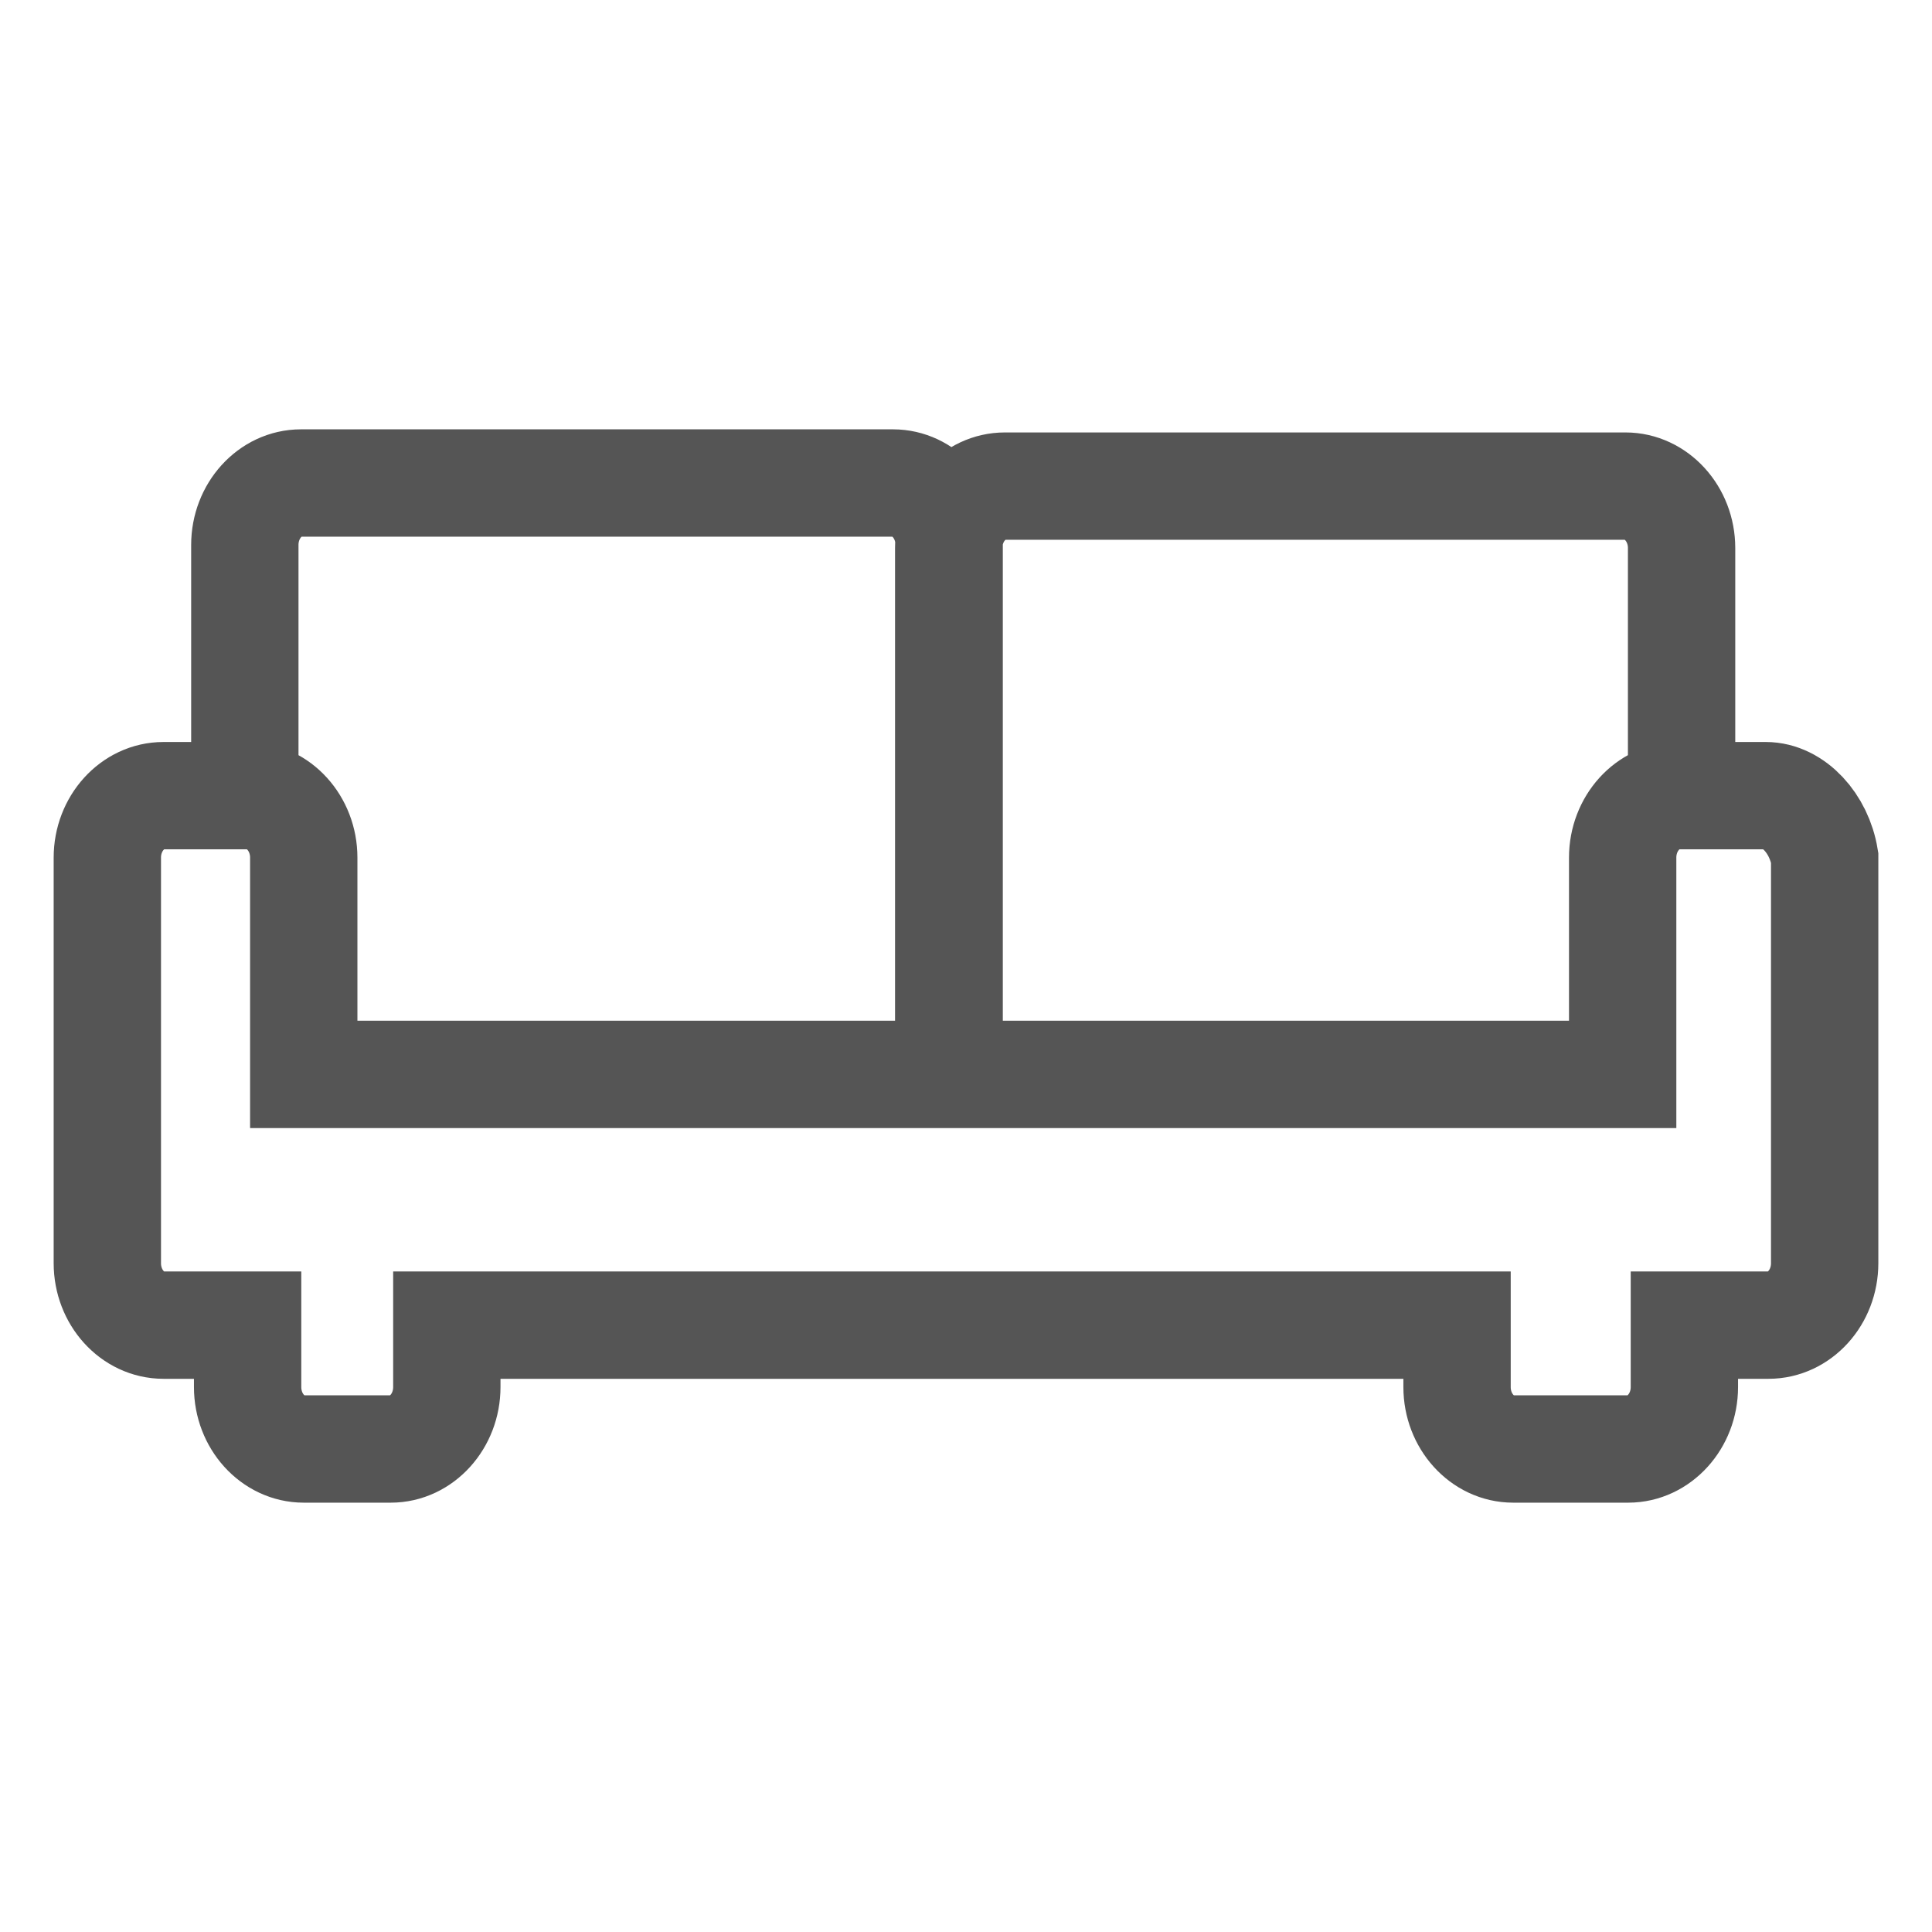 <svg width="24" height="24" viewBox="0 0 18 11" fill="none" xmlns="http://www.w3.org/2000/svg">
    <path
        d="M2.281 3.712V1.577C2.281 1.26 2.516 1 2.804 1H8.32C8.608 1 8.843 1.26 8.843 1.577V6.481M8.839 6.51V1.606C8.839 1.288 9.074 1.029 9.362 1.029H15.144C15.431 1.029 15.667 1.288 15.667 1.606V3.74M16.451 3.913H15.64C15.353 3.913 15.118 4.173 15.118 4.49V6.51H2.83V4.49C2.83 4.173 2.595 3.913 2.307 3.913H1.523C1.235 3.913 1 4.173 1 4.49V8.269C1 8.587 1.235 8.846 1.523 8.846H2.307V9.423C2.307 9.74 2.542 10 2.83 10H3.641C3.928 10 4.163 9.74 4.163 9.423V8.846H13.575V9.423C13.575 9.74 13.81 10 14.098 10H15.17C15.457 10 15.693 9.74 15.693 9.423V8.846H16.477C16.765 8.846 17 8.587 17 8.269V4.49C16.948 4.173 16.712 3.913 16.451 3.913Z"
        stroke="#555555" />
</svg>
